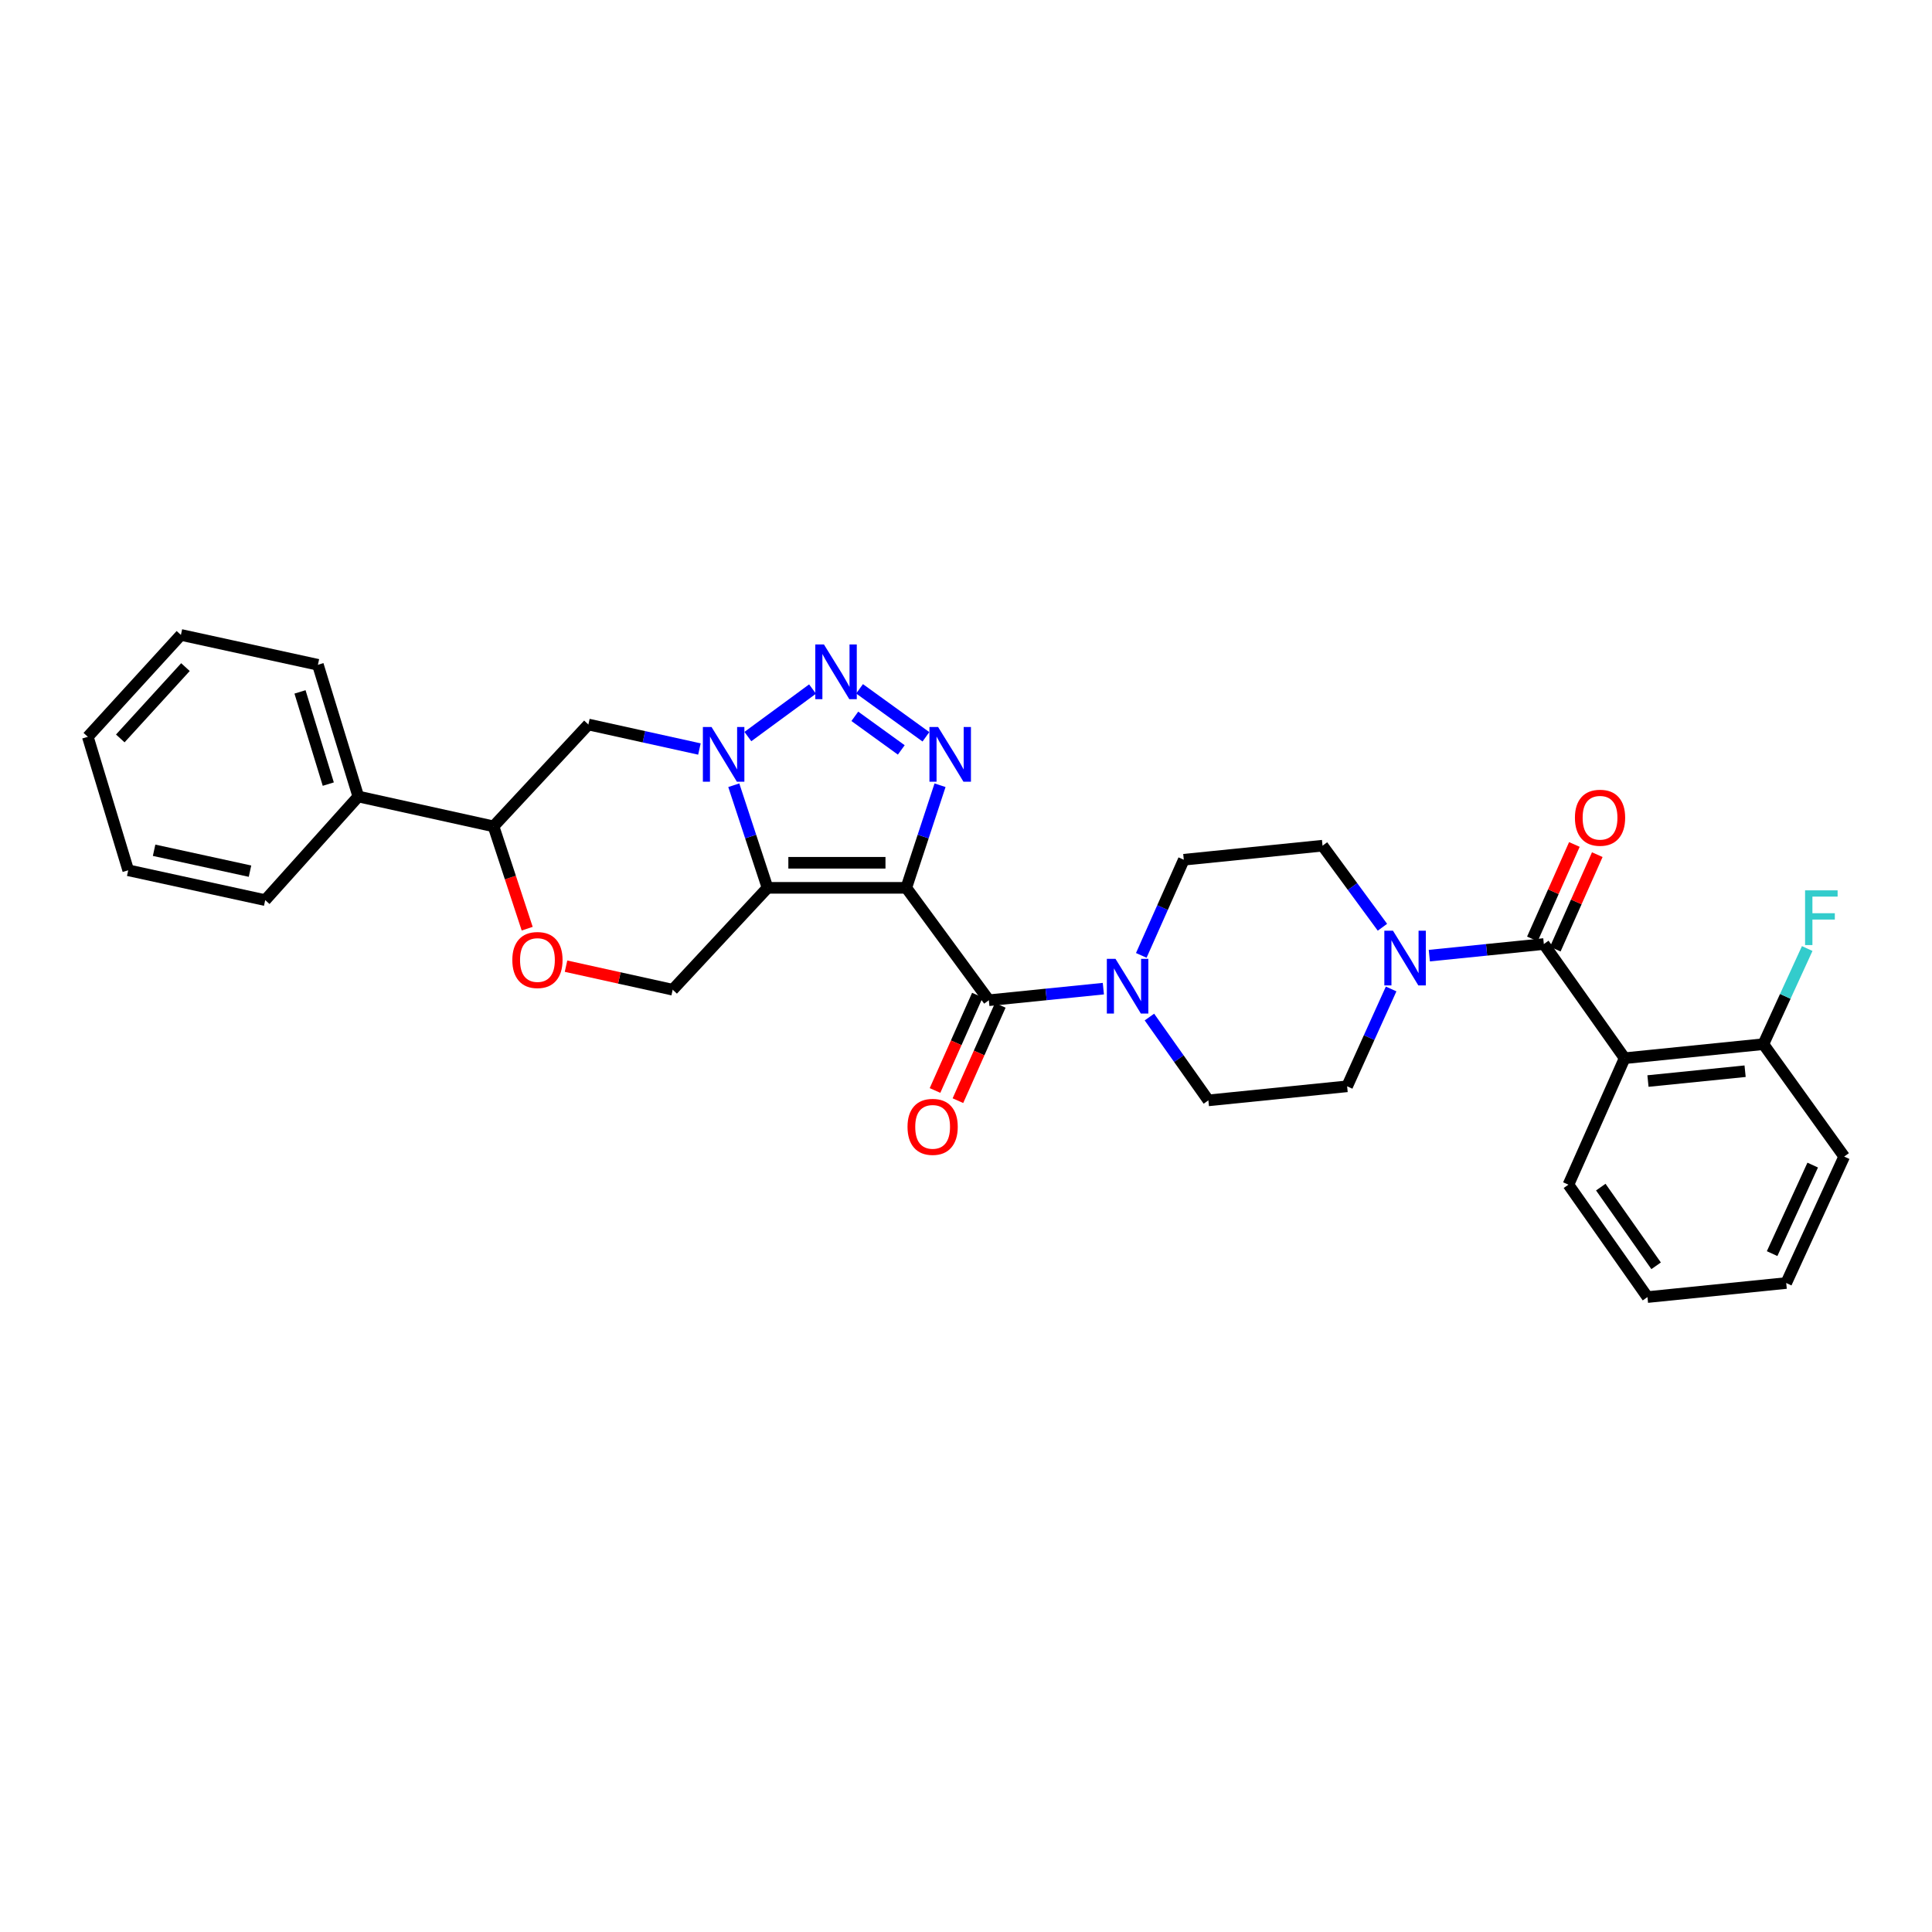 <?xml version='1.0' encoding='iso-8859-1'?>
<svg version='1.1' baseProfile='full'
              xmlns='http://www.w3.org/2000/svg'
                      xmlns:rdkit='http://www.rdkit.org/xml'
                      xmlns:xlink='http://www.w3.org/1999/xlink'
                  xml:space='preserve'
width='1000px' height='1000px' viewBox='0 0 1000 1000'>
<!-- END OF HEADER -->
<rect style='opacity:1.0;fill:#FFFFFF;stroke:none' width='1000' height='1000' x='0' y='0'> </rect>
<path class='bond-0' d='M 469.093,459.543 L 397.274,459.543' style='fill:none;fill-rule:evenodd;stroke:#000000;stroke-width:6px;stroke-linecap:butt;stroke-linejoin:miter;stroke-opacity:1' />
<path class='bond-0' d='M 458.32,446.569 L 408.047,446.569' style='fill:none;fill-rule:evenodd;stroke:#000000;stroke-width:6px;stroke-linecap:butt;stroke-linejoin:miter;stroke-opacity:1' />
<path class='bond-1' d='M 469.093,459.543 L 477.828,432.988' style='fill:none;fill-rule:evenodd;stroke:#000000;stroke-width:6px;stroke-linecap:butt;stroke-linejoin:miter;stroke-opacity:1' />
<path class='bond-1' d='M 477.828,432.988 L 486.563,406.434' style='fill:none;fill-rule:evenodd;stroke:#0000FF;stroke-width:6px;stroke-linecap:butt;stroke-linejoin:miter;stroke-opacity:1' />
<path class='bond-2' d='M 469.093,459.543 L 511.821,517.724' style='fill:none;fill-rule:evenodd;stroke:#000000;stroke-width:6px;stroke-linecap:butt;stroke-linejoin:miter;stroke-opacity:1' />
<path class='bond-3' d='M 397.274,459.543 L 388.539,432.988' style='fill:none;fill-rule:evenodd;stroke:#000000;stroke-width:6px;stroke-linecap:butt;stroke-linejoin:miter;stroke-opacity:1' />
<path class='bond-3' d='M 388.539,432.988 L 379.804,406.434' style='fill:none;fill-rule:evenodd;stroke:#0000FF;stroke-width:6px;stroke-linecap:butt;stroke-linejoin:miter;stroke-opacity:1' />
<path class='bond-4' d='M 397.274,459.543 L 348.182,512.275' style='fill:none;fill-rule:evenodd;stroke:#000000;stroke-width:6px;stroke-linecap:butt;stroke-linejoin:miter;stroke-opacity:1' />
<path class='bond-5' d='M 362.016,387.689 L 333.281,381.346' style='fill:none;fill-rule:evenodd;stroke:#0000FF;stroke-width:6px;stroke-linecap:butt;stroke-linejoin:miter;stroke-opacity:1' />
<path class='bond-5' d='M 333.281,381.346 L 304.546,375.002' style='fill:none;fill-rule:evenodd;stroke:#000000;stroke-width:6px;stroke-linecap:butt;stroke-linejoin:miter;stroke-opacity:1' />
<path class='bond-6' d='M 387.093,381.243 L 420.574,356.655' style='fill:none;fill-rule:evenodd;stroke:#0000FF;stroke-width:6px;stroke-linecap:butt;stroke-linejoin:miter;stroke-opacity:1' />
<path class='bond-7' d='M 479.256,381.372 L 444.905,356.532' style='fill:none;fill-rule:evenodd;stroke:#0000FF;stroke-width:6px;stroke-linecap:butt;stroke-linejoin:miter;stroke-opacity:1' />
<path class='bond-7' d='M 466.501,388.159 L 442.455,370.771' style='fill:none;fill-rule:evenodd;stroke:#0000FF;stroke-width:6px;stroke-linecap:butt;stroke-linejoin:miter;stroke-opacity:1' />
<path class='bond-8' d='M 511.821,517.724 L 541.458,514.723' style='fill:none;fill-rule:evenodd;stroke:#000000;stroke-width:6px;stroke-linecap:butt;stroke-linejoin:miter;stroke-opacity:1' />
<path class='bond-8' d='M 541.458,514.723 L 571.095,511.722' style='fill:none;fill-rule:evenodd;stroke:#0000FF;stroke-width:6px;stroke-linecap:butt;stroke-linejoin:miter;stroke-opacity:1' />
<path class='bond-9' d='M 505.893,515.089 L 494.928,539.761' style='fill:none;fill-rule:evenodd;stroke:#000000;stroke-width:6px;stroke-linecap:butt;stroke-linejoin:miter;stroke-opacity:1' />
<path class='bond-9' d='M 494.928,539.761 L 483.963,564.433' style='fill:none;fill-rule:evenodd;stroke:#FF0000;stroke-width:6px;stroke-linecap:butt;stroke-linejoin:miter;stroke-opacity:1' />
<path class='bond-9' d='M 517.749,520.359 L 506.784,545.03' style='fill:none;fill-rule:evenodd;stroke:#000000;stroke-width:6px;stroke-linecap:butt;stroke-linejoin:miter;stroke-opacity:1' />
<path class='bond-9' d='M 506.784,545.03 L 495.818,569.702' style='fill:none;fill-rule:evenodd;stroke:#FF0000;stroke-width:6px;stroke-linecap:butt;stroke-linejoin:miter;stroke-opacity:1' />
<path class='bond-10' d='M 799.088,488.633 L 769.451,491.634' style='fill:none;fill-rule:evenodd;stroke:#000000;stroke-width:6px;stroke-linecap:butt;stroke-linejoin:miter;stroke-opacity:1' />
<path class='bond-10' d='M 769.451,491.634 L 739.814,494.636' style='fill:none;fill-rule:evenodd;stroke:#0000FF;stroke-width:6px;stroke-linecap:butt;stroke-linejoin:miter;stroke-opacity:1' />
<path class='bond-11' d='M 799.088,488.633 L 840.907,547.73' style='fill:none;fill-rule:evenodd;stroke:#000000;stroke-width:6px;stroke-linecap:butt;stroke-linejoin:miter;stroke-opacity:1' />
<path class='bond-12' d='M 805.016,491.268 L 815.883,466.816' style='fill:none;fill-rule:evenodd;stroke:#000000;stroke-width:6px;stroke-linecap:butt;stroke-linejoin:miter;stroke-opacity:1' />
<path class='bond-12' d='M 815.883,466.816 L 826.75,442.365' style='fill:none;fill-rule:evenodd;stroke:#FF0000;stroke-width:6px;stroke-linecap:butt;stroke-linejoin:miter;stroke-opacity:1' />
<path class='bond-12' d='M 793.16,485.999 L 804.027,461.547' style='fill:none;fill-rule:evenodd;stroke:#000000;stroke-width:6px;stroke-linecap:butt;stroke-linejoin:miter;stroke-opacity:1' />
<path class='bond-12' d='M 804.027,461.547 L 814.895,437.095' style='fill:none;fill-rule:evenodd;stroke:#FF0000;stroke-width:6px;stroke-linecap:butt;stroke-linejoin:miter;stroke-opacity:1' />
<path class='bond-13' d='M 840.907,547.73 L 912.726,540.457' style='fill:none;fill-rule:evenodd;stroke:#000000;stroke-width:6px;stroke-linecap:butt;stroke-linejoin:miter;stroke-opacity:1' />
<path class='bond-13' d='M 852.987,559.547 L 903.26,554.456' style='fill:none;fill-rule:evenodd;stroke:#000000;stroke-width:6px;stroke-linecap:butt;stroke-linejoin:miter;stroke-opacity:1' />
<path class='bond-14' d='M 840.907,547.73 L 811.817,613.184' style='fill:none;fill-rule:evenodd;stroke:#000000;stroke-width:6px;stroke-linecap:butt;stroke-linejoin:miter;stroke-opacity:1' />
<path class='bond-15' d='M 594.938,526.421 L 610.195,547.985' style='fill:none;fill-rule:evenodd;stroke:#0000FF;stroke-width:6px;stroke-linecap:butt;stroke-linejoin:miter;stroke-opacity:1' />
<path class='bond-15' d='M 610.195,547.985 L 625.452,569.548' style='fill:none;fill-rule:evenodd;stroke:#000000;stroke-width:6px;stroke-linecap:butt;stroke-linejoin:miter;stroke-opacity:1' />
<path class='bond-16' d='M 590.728,494.501 L 601.729,469.749' style='fill:none;fill-rule:evenodd;stroke:#0000FF;stroke-width:6px;stroke-linecap:butt;stroke-linejoin:miter;stroke-opacity:1' />
<path class='bond-16' d='M 601.729,469.749 L 612.73,444.997' style='fill:none;fill-rule:evenodd;stroke:#000000;stroke-width:6px;stroke-linecap:butt;stroke-linejoin:miter;stroke-opacity:1' />
<path class='bond-17' d='M 715.545,479.941 L 700.043,458.833' style='fill:none;fill-rule:evenodd;stroke:#0000FF;stroke-width:6px;stroke-linecap:butt;stroke-linejoin:miter;stroke-opacity:1' />
<path class='bond-17' d='M 700.043,458.833 L 684.541,437.725' style='fill:none;fill-rule:evenodd;stroke:#000000;stroke-width:6px;stroke-linecap:butt;stroke-linejoin:miter;stroke-opacity:1' />
<path class='bond-18' d='M 720.046,511.887 L 708.658,537.081' style='fill:none;fill-rule:evenodd;stroke:#0000FF;stroke-width:6px;stroke-linecap:butt;stroke-linejoin:miter;stroke-opacity:1' />
<path class='bond-18' d='M 708.658,537.081 L 697.27,562.275' style='fill:none;fill-rule:evenodd;stroke:#000000;stroke-width:6px;stroke-linecap:butt;stroke-linejoin:miter;stroke-opacity:1' />
<path class='bond-19' d='M 304.546,375.002 L 255.454,427.727' style='fill:none;fill-rule:evenodd;stroke:#000000;stroke-width:6px;stroke-linecap:butt;stroke-linejoin:miter;stroke-opacity:1' />
<path class='bond-20' d='M 348.182,512.275 L 320.577,506.181' style='fill:none;fill-rule:evenodd;stroke:#000000;stroke-width:6px;stroke-linecap:butt;stroke-linejoin:miter;stroke-opacity:1' />
<path class='bond-20' d='M 320.577,506.181 L 292.972,500.087' style='fill:none;fill-rule:evenodd;stroke:#FF0000;stroke-width:6px;stroke-linecap:butt;stroke-linejoin:miter;stroke-opacity:1' />
<path class='bond-21' d='M 272.872,480.683 L 264.163,454.205' style='fill:none;fill-rule:evenodd;stroke:#FF0000;stroke-width:6px;stroke-linecap:butt;stroke-linejoin:miter;stroke-opacity:1' />
<path class='bond-21' d='M 264.163,454.205 L 255.454,427.727' style='fill:none;fill-rule:evenodd;stroke:#000000;stroke-width:6px;stroke-linecap:butt;stroke-linejoin:miter;stroke-opacity:1' />
<path class='bond-22' d='M 255.454,427.727 L 185.459,412.274' style='fill:none;fill-rule:evenodd;stroke:#000000;stroke-width:6px;stroke-linecap:butt;stroke-linejoin:miter;stroke-opacity:1' />
<path class='bond-23' d='M 912.726,540.457 L 924.068,515.71' style='fill:none;fill-rule:evenodd;stroke:#000000;stroke-width:6px;stroke-linecap:butt;stroke-linejoin:miter;stroke-opacity:1' />
<path class='bond-23' d='M 924.068,515.71 L 935.41,490.963' style='fill:none;fill-rule:evenodd;stroke:#33CCCC;stroke-width:6px;stroke-linecap:butt;stroke-linejoin:miter;stroke-opacity:1' />
<path class='bond-24' d='M 912.726,540.457 L 954.545,598.639' style='fill:none;fill-rule:evenodd;stroke:#000000;stroke-width:6px;stroke-linecap:butt;stroke-linejoin:miter;stroke-opacity:1' />
<path class='bond-25' d='M 625.452,569.548 L 697.27,562.275' style='fill:none;fill-rule:evenodd;stroke:#000000;stroke-width:6px;stroke-linecap:butt;stroke-linejoin:miter;stroke-opacity:1' />
<path class='bond-26' d='M 684.541,437.725 L 612.73,444.997' style='fill:none;fill-rule:evenodd;stroke:#000000;stroke-width:6px;stroke-linecap:butt;stroke-linejoin:miter;stroke-opacity:1' />
<path class='bond-27' d='M 185.459,412.274 L 164.549,344.095' style='fill:none;fill-rule:evenodd;stroke:#000000;stroke-width:6px;stroke-linecap:butt;stroke-linejoin:miter;stroke-opacity:1' />
<path class='bond-27' d='M 169.919,405.851 L 155.282,358.126' style='fill:none;fill-rule:evenodd;stroke:#000000;stroke-width:6px;stroke-linecap:butt;stroke-linejoin:miter;stroke-opacity:1' />
<path class='bond-28' d='M 185.459,412.274 L 137.275,465.907' style='fill:none;fill-rule:evenodd;stroke:#000000;stroke-width:6px;stroke-linecap:butt;stroke-linejoin:miter;stroke-opacity:1' />
<path class='bond-29' d='M 811.817,613.184 L 852.728,671.365' style='fill:none;fill-rule:evenodd;stroke:#000000;stroke-width:6px;stroke-linecap:butt;stroke-linejoin:miter;stroke-opacity:1' />
<path class='bond-29' d='M 828.566,614.449 L 857.204,655.176' style='fill:none;fill-rule:evenodd;stroke:#000000;stroke-width:6px;stroke-linecap:butt;stroke-linejoin:miter;stroke-opacity:1' />
<path class='bond-30' d='M 954.545,598.639 L 924.539,664.093' style='fill:none;fill-rule:evenodd;stroke:#000000;stroke-width:6px;stroke-linecap:butt;stroke-linejoin:miter;stroke-opacity:1' />
<path class='bond-30' d='M 938.251,603.05 L 917.246,648.868' style='fill:none;fill-rule:evenodd;stroke:#000000;stroke-width:6px;stroke-linecap:butt;stroke-linejoin:miter;stroke-opacity:1' />
<path class='bond-31' d='M 164.549,344.095 L 93.639,328.635' style='fill:none;fill-rule:evenodd;stroke:#000000;stroke-width:6px;stroke-linecap:butt;stroke-linejoin:miter;stroke-opacity:1' />
<path class='bond-32' d='M 137.275,465.907 L 66.364,450.454' style='fill:none;fill-rule:evenodd;stroke:#000000;stroke-width:6px;stroke-linecap:butt;stroke-linejoin:miter;stroke-opacity:1' />
<path class='bond-32' d='M 129.401,450.913 L 79.763,440.095' style='fill:none;fill-rule:evenodd;stroke:#000000;stroke-width:6px;stroke-linecap:butt;stroke-linejoin:miter;stroke-opacity:1' />
<path class='bond-33' d='M 852.728,671.365 L 924.539,664.093' style='fill:none;fill-rule:evenodd;stroke:#000000;stroke-width:6px;stroke-linecap:butt;stroke-linejoin:miter;stroke-opacity:1' />
<path class='bond-34' d='M 66.364,450.454 L 45.455,381.367' style='fill:none;fill-rule:evenodd;stroke:#000000;stroke-width:6px;stroke-linecap:butt;stroke-linejoin:miter;stroke-opacity:1' />
<path class='bond-35' d='M 93.639,328.635 L 45.455,381.367' style='fill:none;fill-rule:evenodd;stroke:#000000;stroke-width:6px;stroke-linecap:butt;stroke-linejoin:miter;stroke-opacity:1' />
<path class='bond-35' d='M 95.989,345.296 L 62.26,382.209' style='fill:none;fill-rule:evenodd;stroke:#000000;stroke-width:6px;stroke-linecap:butt;stroke-linejoin:miter;stroke-opacity:1' />
<path  class='atom-2' d='M 368.288 376.296
L 377.568 391.296
Q 378.488 392.776, 379.968 395.456
Q 381.448 398.136, 381.528 398.296
L 381.528 376.296
L 385.288 376.296
L 385.288 404.616
L 381.408 404.616
L 371.448 388.216
Q 370.288 386.296, 369.048 384.096
Q 367.848 381.896, 367.488 381.216
L 367.488 404.616
L 363.808 404.616
L 363.808 376.296
L 368.288 376.296
' fill='#0000FF'/>
<path  class='atom-3' d='M 485.559 376.296
L 494.839 391.296
Q 495.759 392.776, 497.239 395.456
Q 498.719 398.136, 498.799 398.296
L 498.799 376.296
L 502.559 376.296
L 502.559 404.616
L 498.679 404.616
L 488.719 388.216
Q 487.559 386.296, 486.319 384.096
Q 485.119 381.896, 484.759 381.216
L 484.759 404.616
L 481.079 404.616
L 481.079 376.296
L 485.559 376.296
' fill='#0000FF'/>
<path  class='atom-4' d='M 426.47 333.568
L 435.75 348.568
Q 436.67 350.048, 438.15 352.728
Q 439.63 355.408, 439.71 355.568
L 439.71 333.568
L 443.47 333.568
L 443.47 361.888
L 439.59 361.888
L 429.63 345.488
Q 428.47 343.568, 427.23 341.368
Q 426.03 339.168, 425.67 338.488
L 425.67 361.888
L 421.99 361.888
L 421.99 333.568
L 426.47 333.568
' fill='#0000FF'/>
<path  class='atom-8' d='M 577.379 496.291
L 586.659 511.291
Q 587.579 512.771, 589.059 515.451
Q 590.539 518.131, 590.619 518.291
L 590.619 496.291
L 594.379 496.291
L 594.379 524.611
L 590.499 524.611
L 580.539 508.211
Q 579.379 506.291, 578.139 504.091
Q 576.939 501.891, 576.579 501.211
L 576.579 524.611
L 572.899 524.611
L 572.899 496.291
L 577.379 496.291
' fill='#0000FF'/>
<path  class='atom-9' d='M 721.009 481.746
L 730.289 496.746
Q 731.209 498.226, 732.689 500.906
Q 734.169 503.586, 734.249 503.746
L 734.249 481.746
L 738.009 481.746
L 738.009 510.066
L 734.129 510.066
L 724.169 493.666
Q 723.009 491.746, 721.769 489.546
Q 720.569 487.346, 720.209 486.666
L 720.209 510.066
L 716.529 510.066
L 716.529 481.746
L 721.009 481.746
' fill='#0000FF'/>
<path  class='atom-12' d='M 265.18 496.901
Q 265.18 490.101, 268.54 486.301
Q 271.9 482.501, 278.18 482.501
Q 284.46 482.501, 287.82 486.301
Q 291.18 490.101, 291.18 496.901
Q 291.18 503.781, 287.78 507.701
Q 284.38 511.581, 278.18 511.581
Q 271.94 511.581, 268.54 507.701
Q 265.18 503.821, 265.18 496.901
M 278.18 508.381
Q 282.5 508.381, 284.82 505.501
Q 287.18 502.581, 287.18 496.901
Q 287.18 491.341, 284.82 488.541
Q 282.5 485.701, 278.18 485.701
Q 273.86 485.701, 271.5 488.501
Q 269.18 491.301, 269.18 496.901
Q 269.18 502.621, 271.5 505.501
Q 273.86 508.381, 278.18 508.381
' fill='#FF0000'/>
<path  class='atom-15' d='M 469.73 583.258
Q 469.73 576.458, 473.09 572.658
Q 476.45 568.858, 482.73 568.858
Q 489.01 568.858, 492.37 572.658
Q 495.73 576.458, 495.73 583.258
Q 495.73 590.138, 492.33 594.058
Q 488.93 597.938, 482.73 597.938
Q 476.49 597.938, 473.09 594.058
Q 469.73 590.178, 469.73 583.258
M 482.73 594.738
Q 487.05 594.738, 489.37 591.858
Q 491.73 588.938, 491.73 583.258
Q 491.73 577.698, 489.37 574.898
Q 487.05 572.058, 482.73 572.058
Q 478.41 572.058, 476.05 574.858
Q 473.73 577.658, 473.73 583.258
Q 473.73 588.978, 476.05 591.858
Q 478.41 594.738, 482.73 594.738
' fill='#FF0000'/>
<path  class='atom-16' d='M 815.178 423.259
Q 815.178 416.459, 818.538 412.659
Q 821.898 408.859, 828.178 408.859
Q 834.458 408.859, 837.818 412.659
Q 841.178 416.459, 841.178 423.259
Q 841.178 430.139, 837.778 434.059
Q 834.378 437.939, 828.178 437.939
Q 821.938 437.939, 818.538 434.059
Q 815.178 430.179, 815.178 423.259
M 828.178 434.739
Q 832.498 434.739, 834.818 431.859
Q 837.178 428.939, 837.178 423.259
Q 837.178 417.699, 834.818 414.899
Q 832.498 412.059, 828.178 412.059
Q 823.858 412.059, 821.498 414.859
Q 819.178 417.659, 819.178 423.259
Q 819.178 428.979, 821.498 431.859
Q 823.858 434.739, 828.178 434.739
' fill='#FF0000'/>
<path  class='atom-22' d='M 934.305 460.843
L 951.145 460.843
L 951.145 464.083
L 938.105 464.083
L 938.105 472.683
L 949.705 472.683
L 949.705 475.963
L 938.105 475.963
L 938.105 489.163
L 934.305 489.163
L 934.305 460.843
' fill='#33CCCC'/>
</svg>
